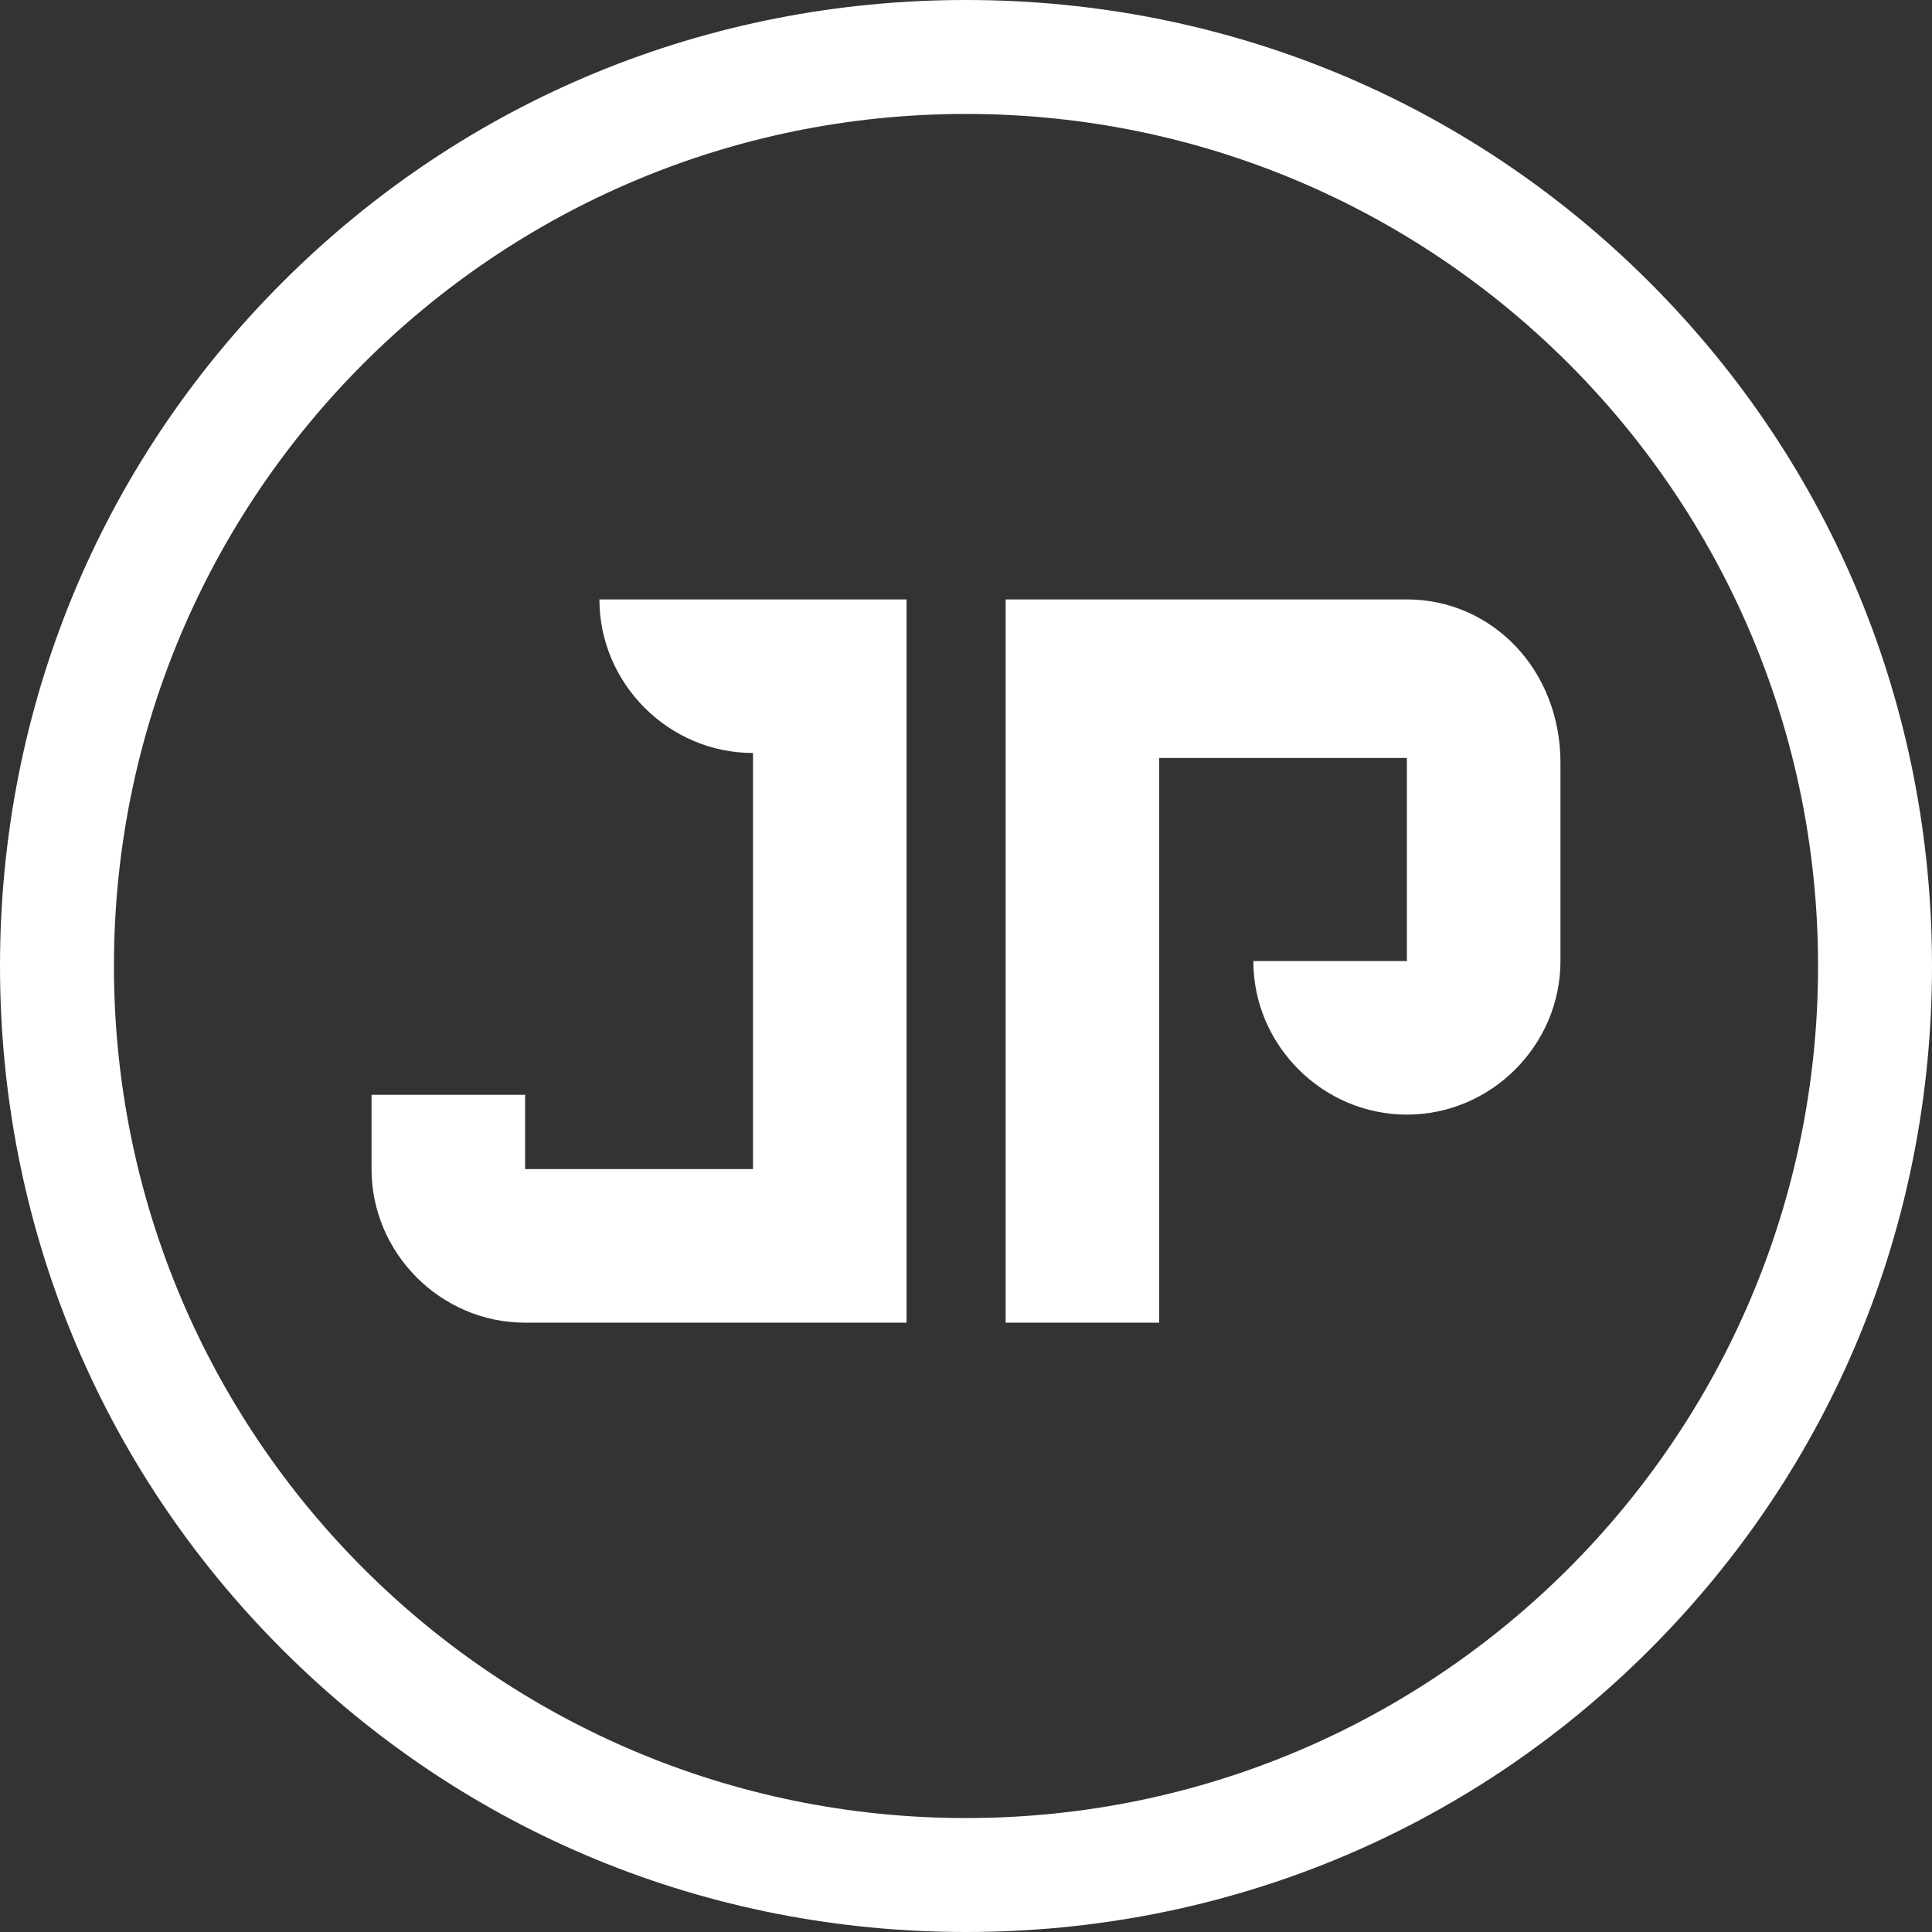 <?xml version="1.0" encoding="UTF-8"?><svg id="Layer_1" xmlns="http://www.w3.org/2000/svg" viewBox="0 0 761.947 761.947"><rect x="0" y="0" width="761.947" height="761.947" fill="#333333" stroke="none"/><defs><style>.cls-1{fill:#fff;}</style></defs><path class="cls-1" d="m380.973,761.947c-101.593,0-197.325-39.074-269.612-111.361C39.074,578.298,0,482.566,0,380.973S39.074,183.649,111.361,111.361C183.649,39.074,279.381,0,380.973,0s197.325,39.074,269.612,111.361c72.287,72.287,111.361,168.019,111.361,269.612s-39.074,197.325-111.361,269.612c-72.287,72.287-168.019,111.361-269.612,111.361Zm0-717.012c-185.602,0-336.038,150.436-336.038,336.038s150.436,336.038,336.038,336.038,336.038-150.436,336.038-336.038S566.576,44.935,380.973,44.935Z"/><g><path class="cls-1" d="m236.399,236.399c0,33.213,27.352,60.565,60.565,60.565v164.112h-89.871v-29.306h-60.565v29.306c0,33.213,27.352,60.565,60.565,60.565h150.436V236.399h-121.13Z"/><path class="cls-1" d="m554.854,236.399h-158.251v285.242h60.565v-222.723h97.685v80.102h-60.565c0,33.213,27.352,60.565,60.565,60.565s60.565-27.352,60.565-60.565v-78.148c0-37.12-27.352-64.472-60.565-64.472Z"/></g></svg>